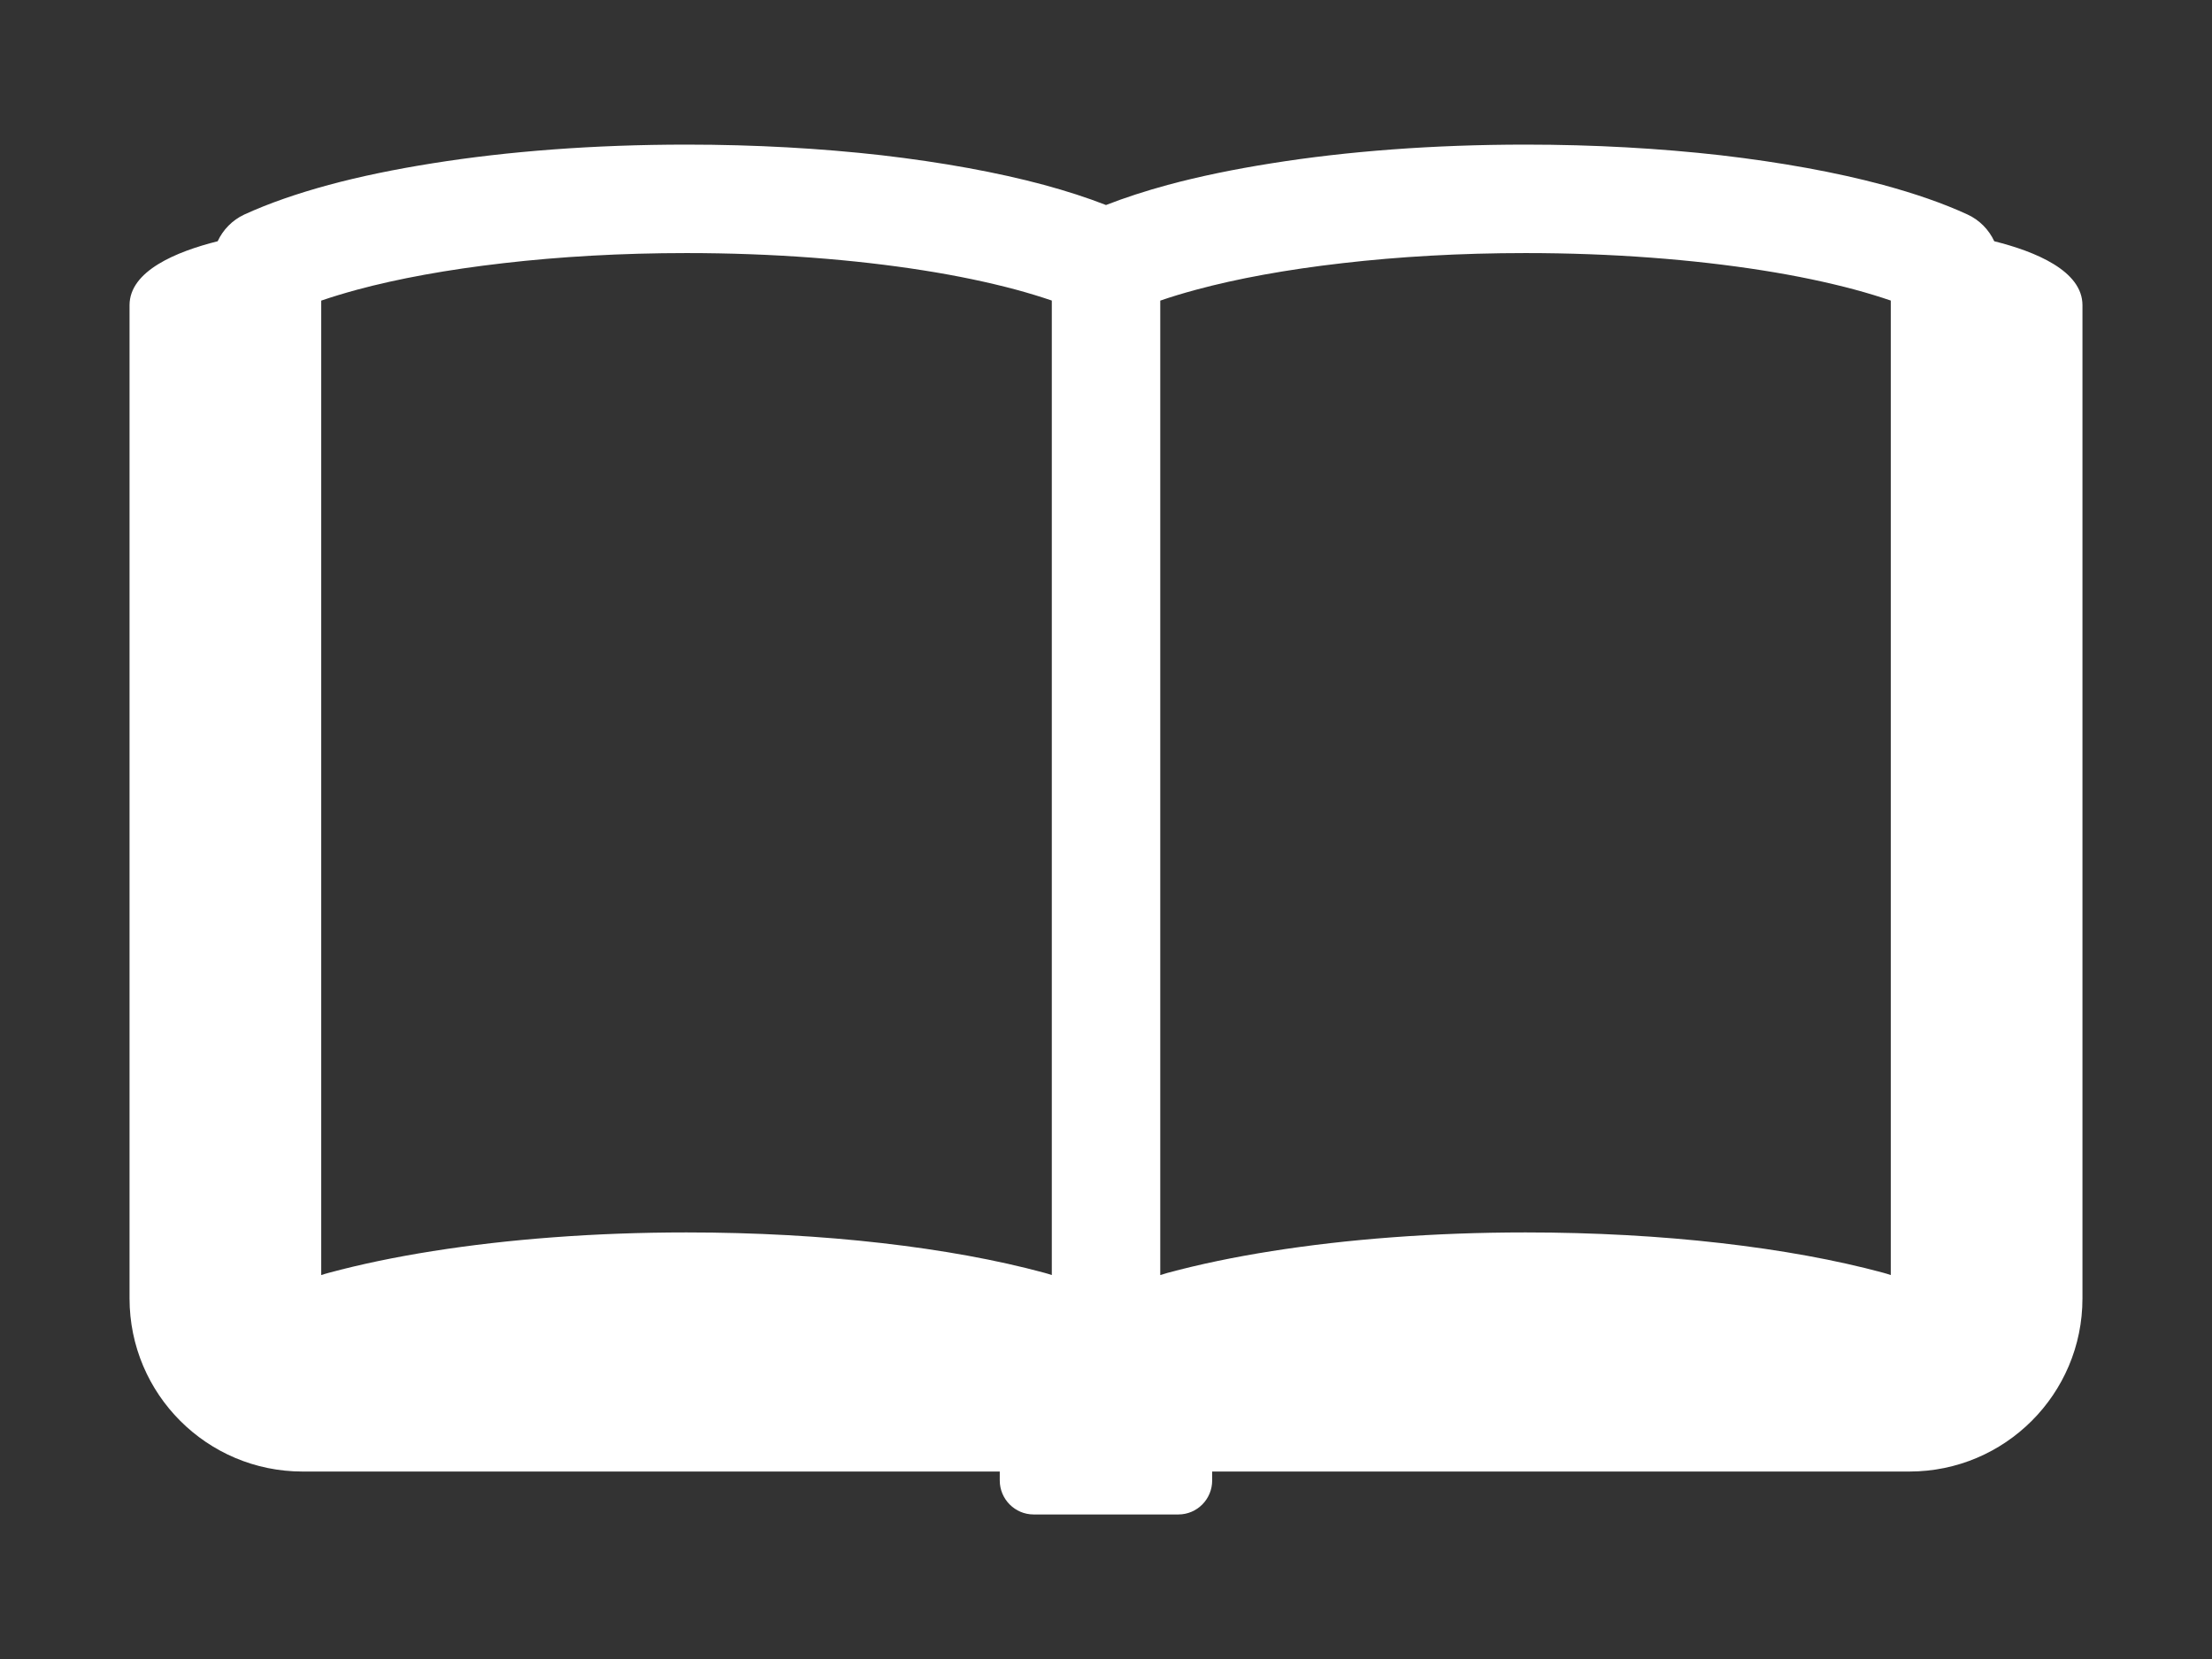 <?xml version="1.0" encoding="utf-8"?>
<!-- Generator: Adobe Illustrator 16.0.0, SVG Export Plug-In . SVG Version: 6.00 Build 0)  -->
<!DOCTYPE svg PUBLIC "-//W3C//DTD SVG 1.1//EN" "http://www.w3.org/Graphics/SVG/1.1/DTD/svg11.dtd">
<svg version="1.1" id="レイヤー_1" xmlns="http://www.w3.org/2000/svg" xmlns:xlink="http://www.w3.org/1999/xlink" x="0px"
	 y="0px" width="32px" height="24px" viewBox="0 0 32 24" enable-background="new 0 0 32 24" xml:space="preserve">
<rect x="0" y="0" width="32" height="24" fill="#333333" stroke="none"/>
<g>
	<path fill="#FFFFFF" d="M28.85,3.49c-0.077-0.166-0.212-0.306-0.385-0.386c-0.357-0.165-0.767-0.305-1.223-0.429
		c-0.685-0.184-1.477-0.327-2.35-0.429c-0.872-0.099-1.825-0.154-2.824-0.154c-1.333,0-2.582,0.096-3.67,0.27
		c-0.545,0.086-1.048,0.19-1.505,0.313C16.571,2.763,16.274,2.859,16,2.966c-0.274-0.107-0.572-0.203-0.896-0.291
		c-0.684-0.184-1.476-0.327-2.349-0.429c-0.873-0.099-1.825-0.154-2.825-0.154c-1.332,0-2.582,0.096-3.67,0.27
		c-0.543,0.086-1.048,0.19-1.504,0.313C4.301,2.799,3.893,2.939,3.533,3.104c-0.172,0.08-0.307,0.22-0.384,0.386
		C2.554,3.639,1.874,3.918,1.874,4.415c0,0.31,0,14.369,0,14.369c0,1.383,1.121,2.504,2.503,2.504h10.086v0.129
		c0,0.271,0.22,0.492,0.49,0.492h2.094c0.271,0,0.489-0.221,0.489-0.492v-0.129h10.086c1.383,0,2.504-1.121,2.504-2.504
		c0,0,0-14.059,0-14.369C30.126,3.918,29.446,3.639,28.85,3.49z M15.215,18.445c-0.037-0.012-0.072-0.023-0.11-0.033
		c-0.684-0.185-1.476-0.329-2.349-0.429c-0.873-0.1-1.825-0.154-2.825-0.154c-1.332,0-2.582,0.098-3.67,0.27
		c-0.543,0.086-1.048,0.191-1.504,0.314c-0.038,0.01-0.073,0.021-0.11,0.033V4.349c0.159-0.055,0.332-0.107,0.519-0.158
		c0.589-0.159,1.312-0.292,2.119-0.384c0.81-0.094,1.705-0.146,2.646-0.146c1.257,0,2.431,0.093,3.425,0.25
		c0.497,0.078,0.949,0.174,1.341,0.279c0.188,0.051,0.361,0.104,0.519,0.158V18.445z M27.352,18.445
		c-0.037-0.012-0.071-0.023-0.109-0.033c-0.685-0.185-1.477-0.329-2.35-0.429c-0.872-0.1-1.825-0.154-2.824-0.154
		c-1.333,0-2.582,0.098-3.67,0.27c-0.545,0.086-1.048,0.191-1.505,0.314c-0.037,0.01-0.072,0.021-0.109,0.033V4.349
		c0.158-0.055,0.331-0.107,0.52-0.158c0.587-0.159,1.309-0.292,2.117-0.384c0.81-0.094,1.705-0.146,2.647-0.146
		c1.256,0,2.43,0.093,3.425,0.25c0.497,0.078,0.948,0.174,1.34,0.279c0.188,0.051,0.361,0.104,0.519,0.158V18.445z"/>
</g>
</svg>
